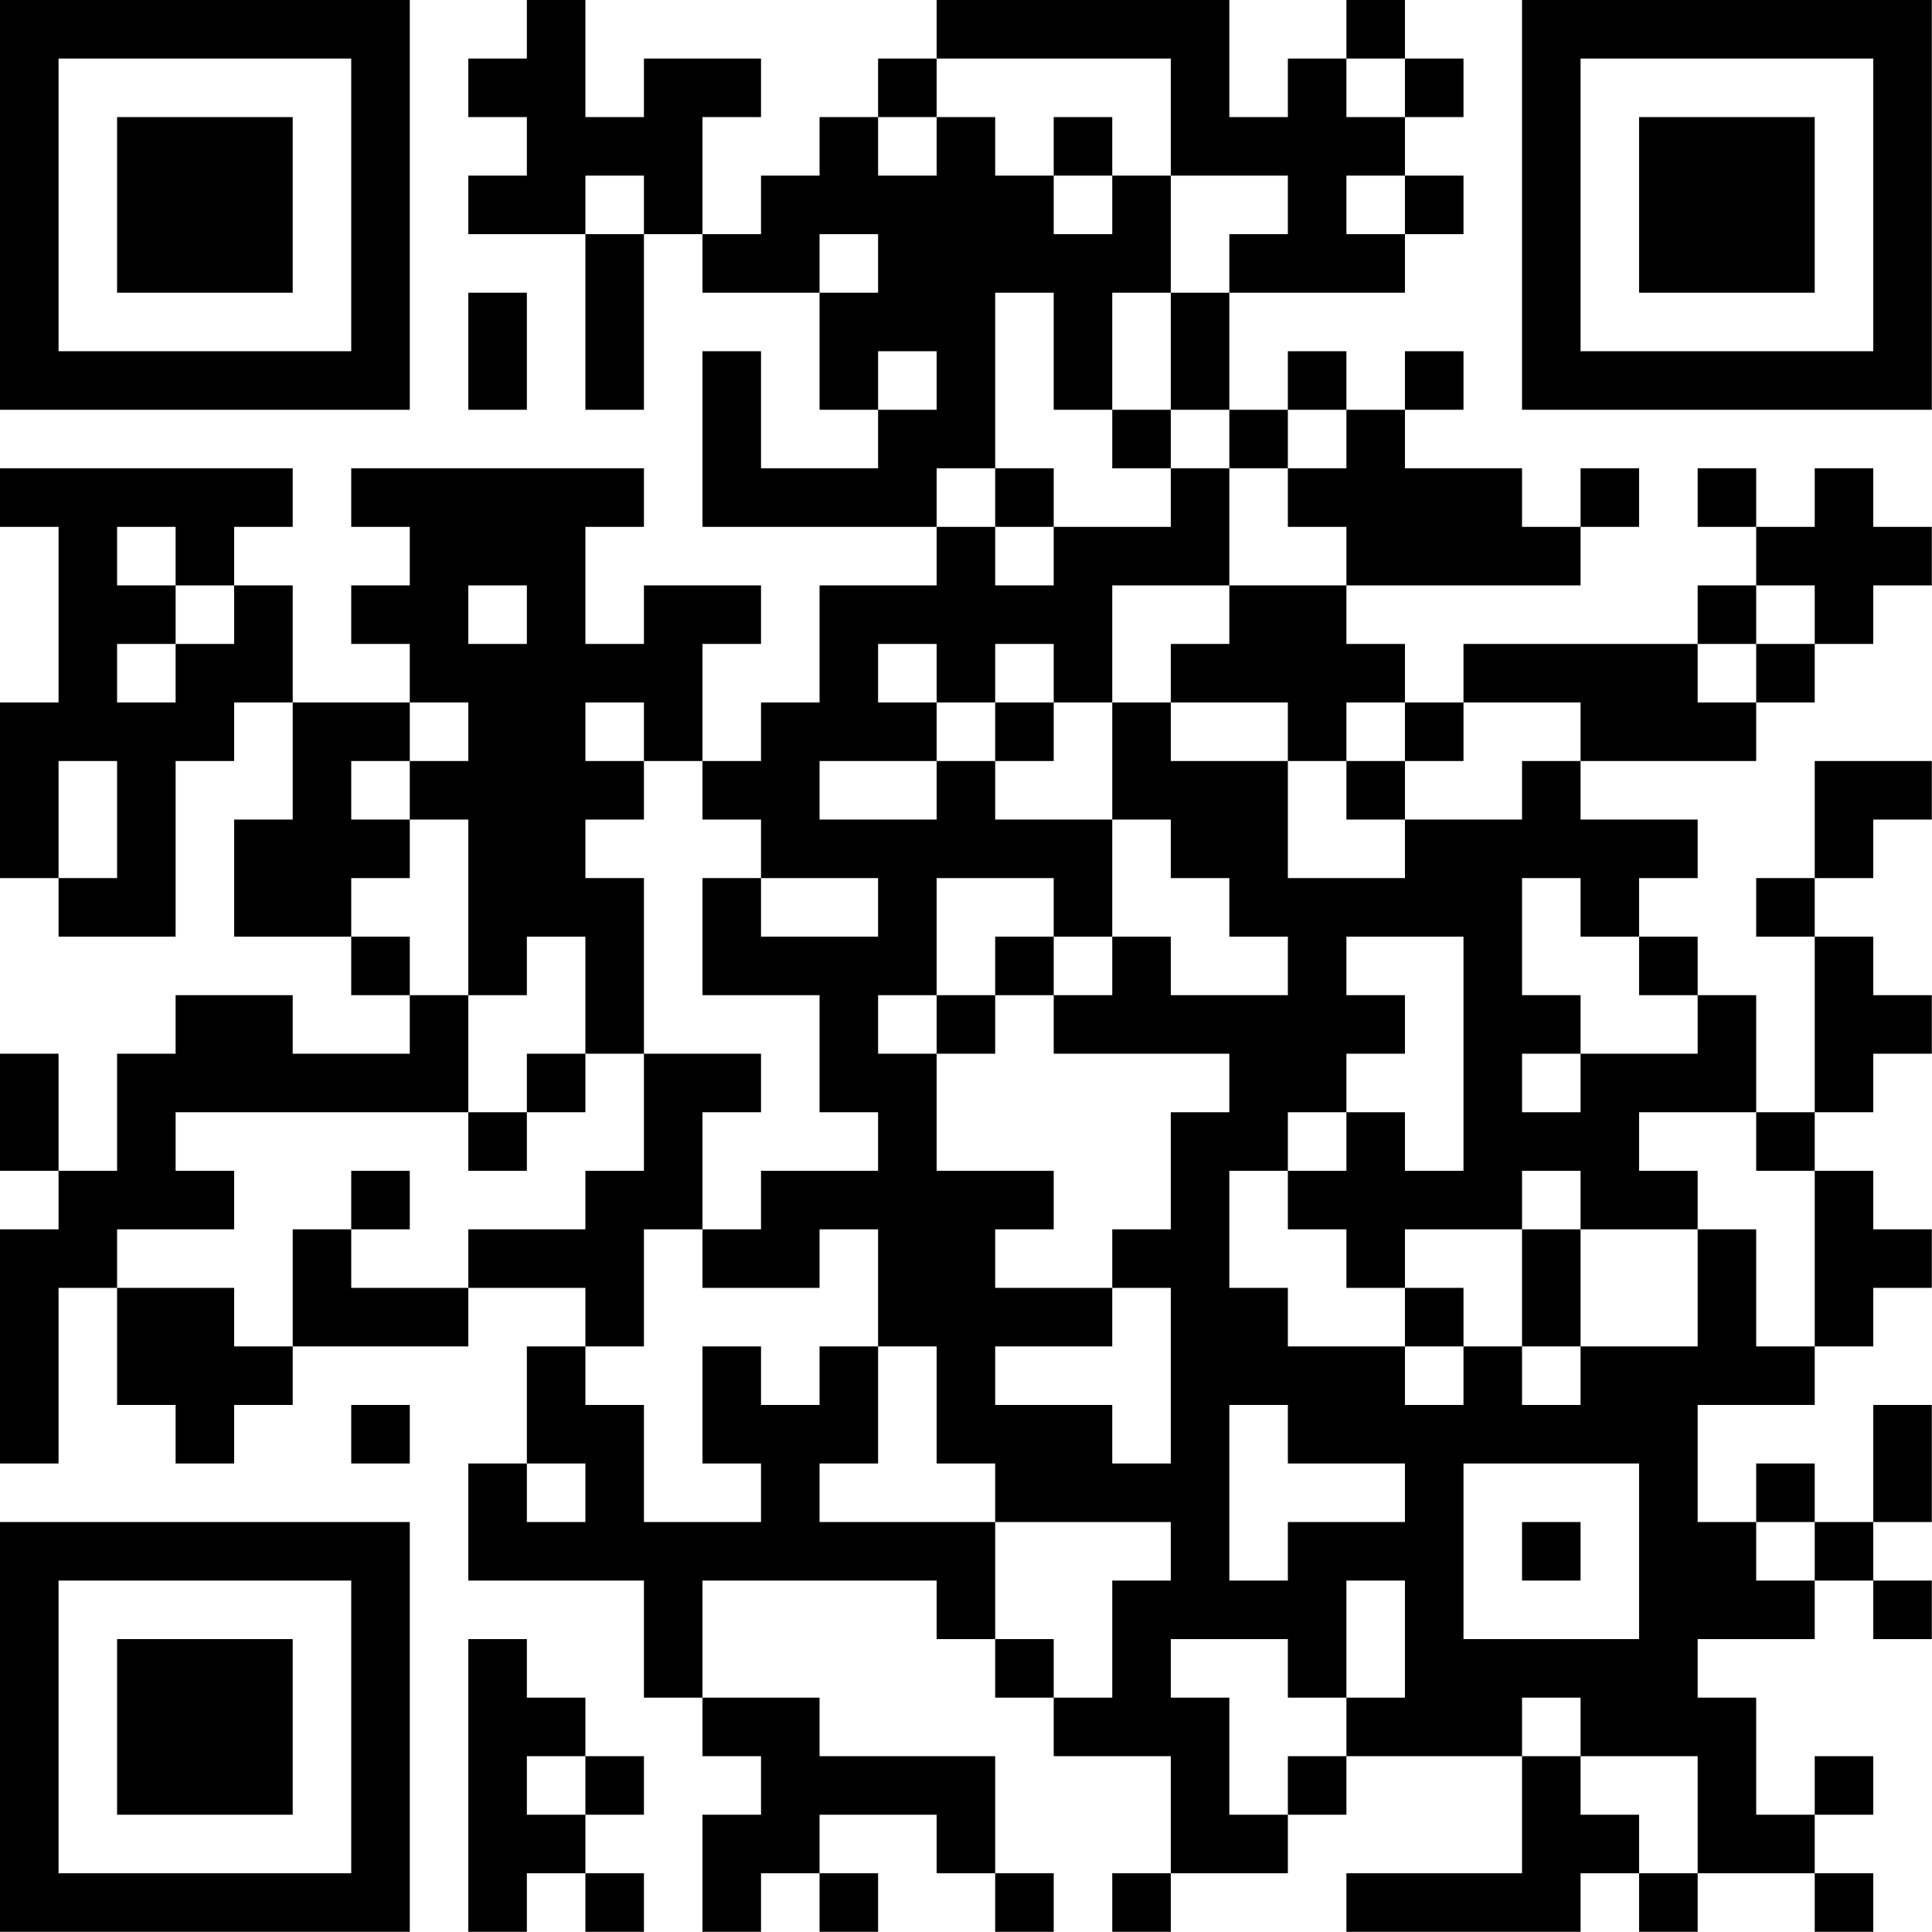 <?xml version="1.0" encoding="UTF-8"?>
<svg xmlns="http://www.w3.org/2000/svg" version="1.1" width="100" height="100" viewBox="0 0 100 100"><rect x="0" y="0" width="100" height="100" fill="#ffffff"/><g transform="scale(3.03)"><g transform="translate(0,0)"><path fill-rule="evenodd" d="M9 0L9 1L8 1L8 2L9 2L9 3L8 3L8 4L10 4L10 7L11 7L11 4L12 4L12 5L14 5L14 7L15 7L15 8L13 8L13 6L12 6L12 9L16 9L16 10L14 10L14 12L13 12L13 13L12 13L12 11L13 11L13 10L11 10L11 11L10 11L10 9L11 9L11 8L6 8L6 9L7 9L7 10L6 10L6 11L7 11L7 12L5 12L5 10L4 10L4 9L5 9L5 8L0 8L0 9L1 9L1 12L0 12L0 15L1 15L1 16L3 16L3 13L4 13L4 12L5 12L5 14L4 14L4 16L6 16L6 17L7 17L7 18L5 18L5 17L3 17L3 18L2 18L2 20L1 20L1 18L0 18L0 20L1 20L1 21L0 21L0 25L1 25L1 22L2 22L2 24L3 24L3 25L4 25L4 24L5 24L5 23L8 23L8 22L10 22L10 23L9 23L9 25L8 25L8 27L11 27L11 29L12 29L12 30L13 30L13 31L12 31L12 33L13 33L13 32L14 32L14 33L15 33L15 32L14 32L14 31L16 31L16 32L17 32L17 33L18 33L18 32L17 32L17 30L14 30L14 29L12 29L12 27L16 27L16 28L17 28L17 29L18 29L18 30L20 30L20 32L19 32L19 33L20 33L20 32L22 32L22 31L23 31L23 30L26 30L26 32L23 32L23 33L27 33L27 32L28 32L28 33L29 33L29 32L31 32L31 33L32 33L32 32L31 32L31 31L32 31L32 30L31 30L31 31L30 31L30 29L29 29L29 28L31 28L31 27L32 27L32 28L33 28L33 27L32 27L32 26L33 26L33 24L32 24L32 26L31 26L31 25L30 25L30 26L29 26L29 24L31 24L31 23L32 23L32 22L33 22L33 21L32 21L32 20L31 20L31 19L32 19L32 18L33 18L33 17L32 17L32 16L31 16L31 15L32 15L32 14L33 14L33 13L31 13L31 15L30 15L30 16L31 16L31 19L30 19L30 17L29 17L29 16L28 16L28 15L29 15L29 14L27 14L27 13L30 13L30 12L31 12L31 11L32 11L32 10L33 10L33 9L32 9L32 8L31 8L31 9L30 9L30 8L29 8L29 9L30 9L30 10L29 10L29 11L25 11L25 12L24 12L24 11L23 11L23 10L27 10L27 9L28 9L28 8L27 8L27 9L26 9L26 8L24 8L24 7L25 7L25 6L24 6L24 7L23 7L23 6L22 6L22 7L21 7L21 5L24 5L24 4L25 4L25 3L24 3L24 2L25 2L25 1L24 1L24 0L23 0L23 1L22 1L22 2L21 2L21 0L16 0L16 1L15 1L15 2L14 2L14 3L13 3L13 4L12 4L12 2L13 2L13 1L11 1L11 2L10 2L10 0ZM16 1L16 2L15 2L15 3L16 3L16 2L17 2L17 3L18 3L18 4L19 4L19 3L20 3L20 5L19 5L19 7L18 7L18 5L17 5L17 8L16 8L16 9L17 9L17 10L18 10L18 9L20 9L20 8L21 8L21 10L19 10L19 12L18 12L18 11L17 11L17 12L16 12L16 11L15 11L15 12L16 12L16 13L14 13L14 14L16 14L16 13L17 13L17 14L19 14L19 16L18 16L18 15L16 15L16 17L15 17L15 18L16 18L16 20L18 20L18 21L17 21L17 22L19 22L19 23L17 23L17 24L19 24L19 25L20 25L20 22L19 22L19 21L20 21L20 19L21 19L21 18L18 18L18 17L19 17L19 16L20 16L20 17L22 17L22 16L21 16L21 15L20 15L20 14L19 14L19 12L20 12L20 13L22 13L22 15L24 15L24 14L26 14L26 13L27 13L27 12L25 12L25 13L24 13L24 12L23 12L23 13L22 13L22 12L20 12L20 11L21 11L21 10L23 10L23 9L22 9L22 8L23 8L23 7L22 7L22 8L21 8L21 7L20 7L20 5L21 5L21 4L22 4L22 3L20 3L20 1ZM23 1L23 2L24 2L24 1ZM18 2L18 3L19 3L19 2ZM10 3L10 4L11 4L11 3ZM23 3L23 4L24 4L24 3ZM14 4L14 5L15 5L15 4ZM8 5L8 7L9 7L9 5ZM15 6L15 7L16 7L16 6ZM19 7L19 8L20 8L20 7ZM17 8L17 9L18 9L18 8ZM2 9L2 10L3 10L3 11L2 11L2 12L3 12L3 11L4 11L4 10L3 10L3 9ZM8 10L8 11L9 11L9 10ZM30 10L30 11L29 11L29 12L30 12L30 11L31 11L31 10ZM7 12L7 13L6 13L6 14L7 14L7 15L6 15L6 16L7 16L7 17L8 17L8 19L3 19L3 20L4 20L4 21L2 21L2 22L4 22L4 23L5 23L5 21L6 21L6 22L8 22L8 21L10 21L10 20L11 20L11 18L13 18L13 19L12 19L12 21L11 21L11 23L10 23L10 24L11 24L11 26L13 26L13 25L12 25L12 23L13 23L13 24L14 24L14 23L15 23L15 25L14 25L14 26L17 26L17 28L18 28L18 29L19 29L19 27L20 27L20 26L17 26L17 25L16 25L16 23L15 23L15 21L14 21L14 22L12 22L12 21L13 21L13 20L15 20L15 19L14 19L14 17L12 17L12 15L13 15L13 16L15 16L15 15L13 15L13 14L12 14L12 13L11 13L11 12L10 12L10 13L11 13L11 14L10 14L10 15L11 15L11 18L10 18L10 16L9 16L9 17L8 17L8 14L7 14L7 13L8 13L8 12ZM17 12L17 13L18 13L18 12ZM1 13L1 15L2 15L2 13ZM23 13L23 14L24 14L24 13ZM26 15L26 17L27 17L27 18L26 18L26 19L27 19L27 18L29 18L29 17L28 17L28 16L27 16L27 15ZM17 16L17 17L16 17L16 18L17 18L17 17L18 17L18 16ZM23 16L23 17L24 17L24 18L23 18L23 19L22 19L22 20L21 20L21 22L22 22L22 23L24 23L24 24L25 24L25 23L26 23L26 24L27 24L27 23L29 23L29 21L30 21L30 23L31 23L31 20L30 20L30 19L28 19L28 20L29 20L29 21L27 21L27 20L26 20L26 21L24 21L24 22L23 22L23 21L22 21L22 20L23 20L23 19L24 19L24 20L25 20L25 16ZM9 18L9 19L8 19L8 20L9 20L9 19L10 19L10 18ZM6 20L6 21L7 21L7 20ZM26 21L26 23L27 23L27 21ZM24 22L24 23L25 23L25 22ZM6 24L6 25L7 25L7 24ZM21 24L21 27L22 27L22 26L24 26L24 25L22 25L22 24ZM9 25L9 26L10 26L10 25ZM25 25L25 28L28 28L28 25ZM26 26L26 27L27 27L27 26ZM30 26L30 27L31 27L31 26ZM23 27L23 29L22 29L22 28L20 28L20 29L21 29L21 31L22 31L22 30L23 30L23 29L24 29L24 27ZM8 28L8 33L9 33L9 32L10 32L10 33L11 33L11 32L10 32L10 31L11 31L11 30L10 30L10 29L9 29L9 28ZM26 29L26 30L27 30L27 31L28 31L28 32L29 32L29 30L27 30L27 29ZM9 30L9 31L10 31L10 30ZM0 0L0 7L7 7L7 0ZM1 1L1 6L6 6L6 1ZM2 2L2 5L5 5L5 2ZM26 0L26 7L33 7L33 0ZM27 1L27 6L32 6L32 1ZM28 2L28 5L31 5L31 2ZM0 26L0 33L7 33L7 26ZM1 27L1 32L6 32L6 27ZM2 28L2 31L5 31L5 28Z" fill="#000000"/></g></g></svg>
